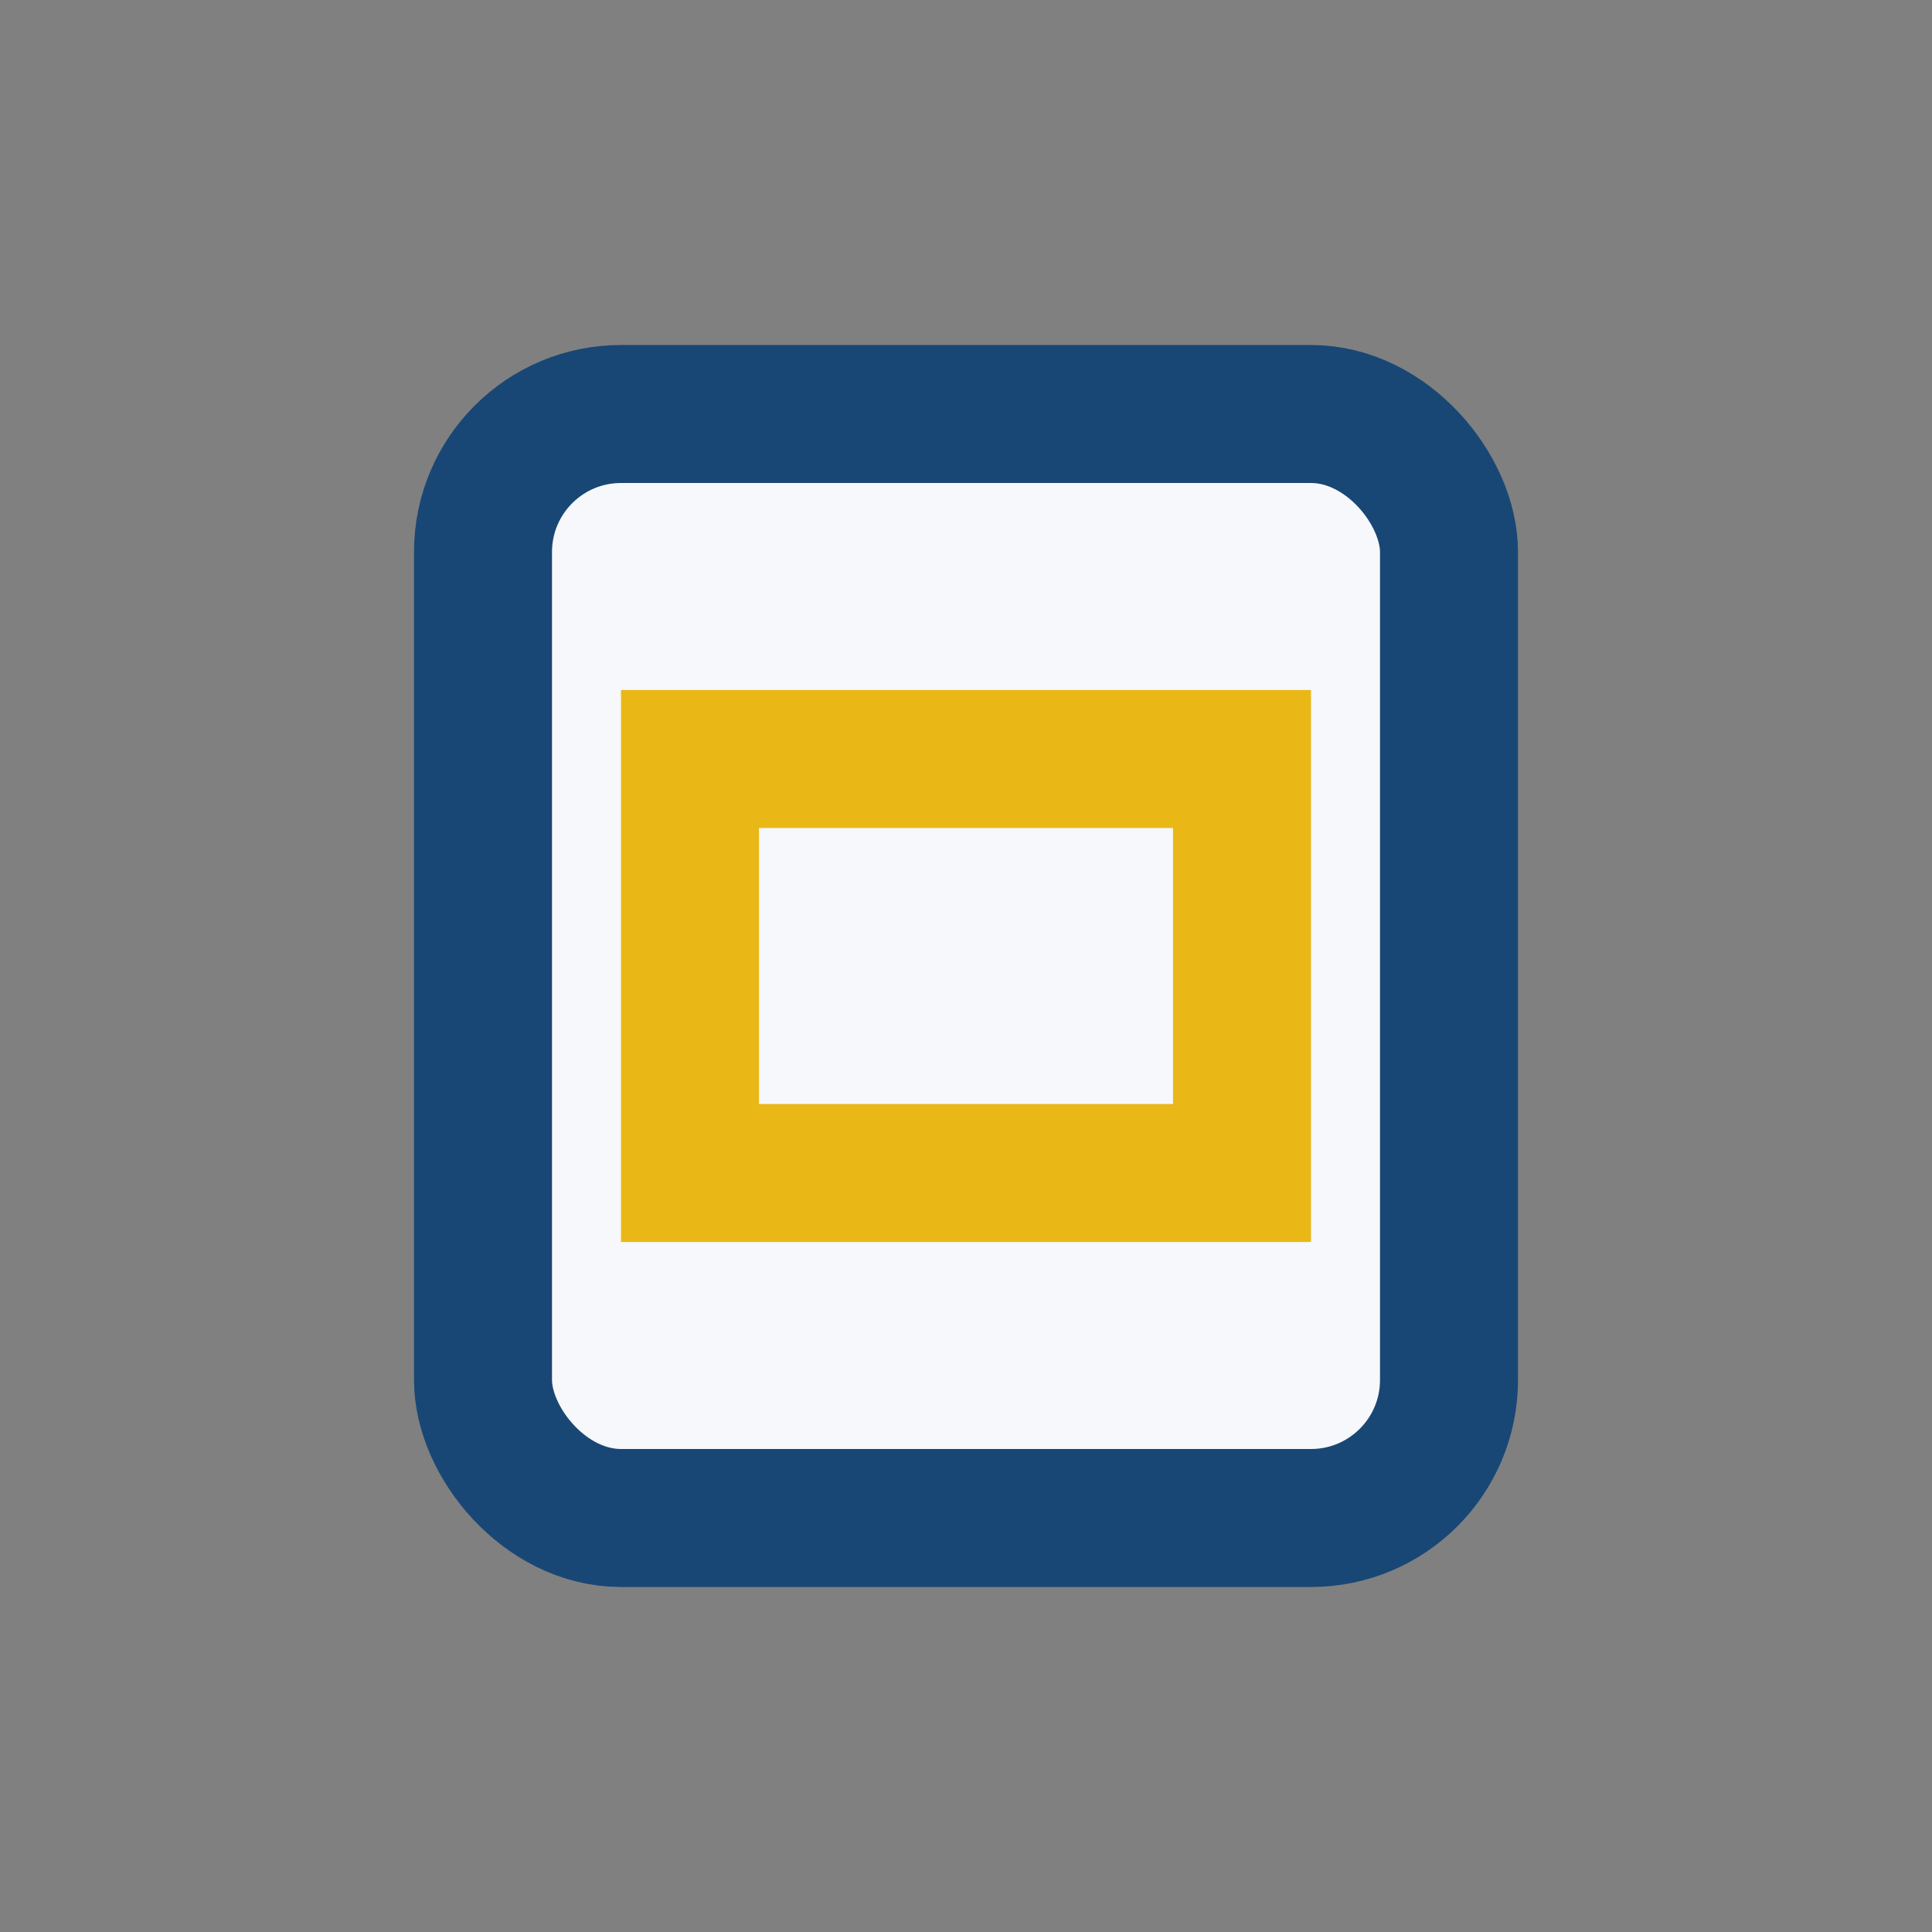 <?xml version="1.0" encoding="UTF-8"?>
<svg xmlns="http://www.w3.org/2000/svg" width="28" height="28" viewBox="0 0 28 28"><rect x="0" y="0" width="28" height="28" fill="#808080" stroke="none"/><rect x="7" y="6" width="14" height="16" rx="2" fill="#F6F8FB" stroke="#194775" stroke-width="2"/><rect x="10" y="11" width="8" height="6" fill="none" stroke="#E9B817" stroke-width="2"/></svg>